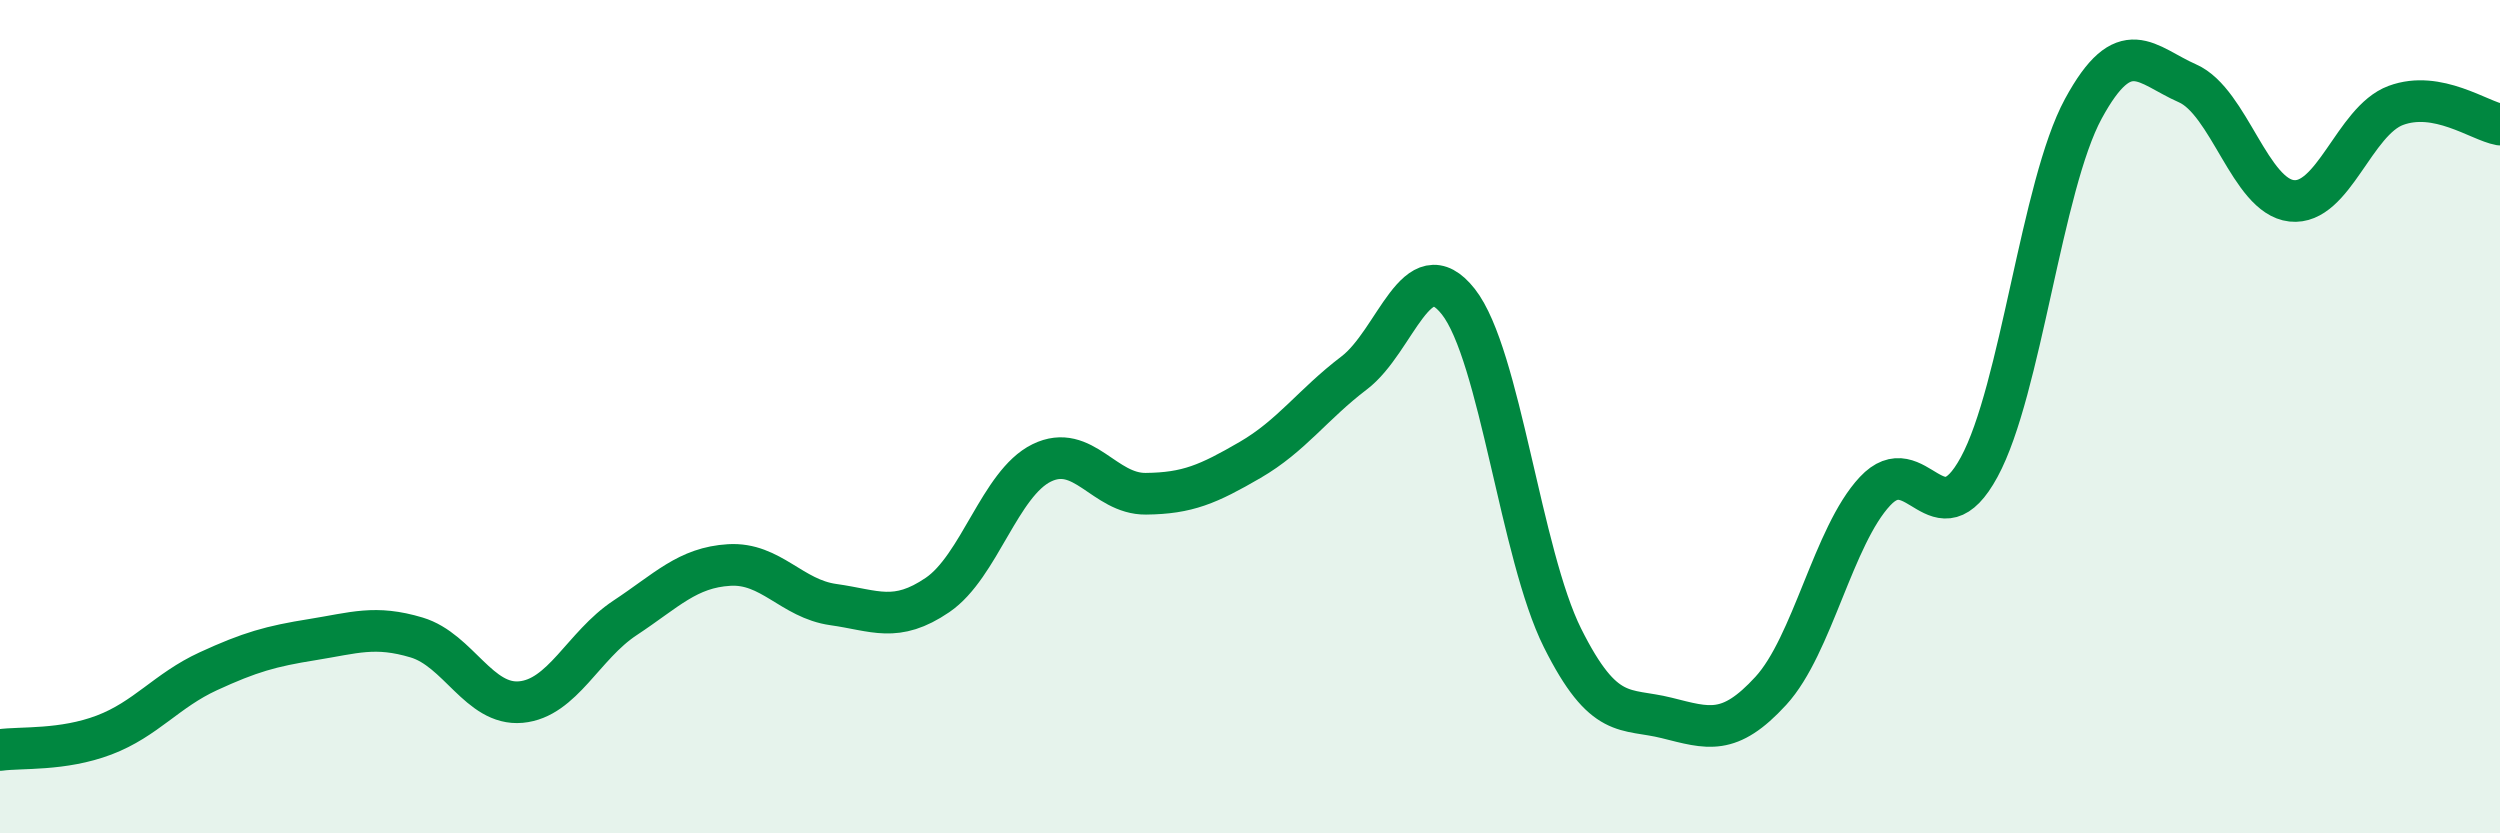 
    <svg width="60" height="20" viewBox="0 0 60 20" xmlns="http://www.w3.org/2000/svg">
      <path
        d="M 0,18 C 0.5,17.93 1.5,18.02 2.5,17.64 C 3.5,17.26 4,16.57 5,16.11 C 6,15.65 6.5,15.51 7.5,15.35 C 8.5,15.19 9,15 10,15.3 C 11,15.6 11.5,16.94 12.5,16.85 C 13.5,16.76 14,15.49 15,14.83 C 16,14.17 16.5,13.62 17.5,13.56 C 18.5,13.5 19,14.37 20,14.51 C 21,14.65 21.5,14.96 22.5,14.28 C 23.5,13.6 24,11.6 25,11.11 C 26,10.62 26.5,11.86 27.5,11.85 C 28.5,11.84 29,11.62 30,11.04 C 31,10.46 31.5,9.71 32.5,8.95 C 33.5,8.19 34,5.97 35,7.24 C 36,8.51 36.5,13.31 37.5,15.31 C 38.5,17.31 39,16.98 40,17.23 C 41,17.48 41.5,17.67 42.5,16.58 C 43.5,15.49 44,12.86 45,11.79 C 46,10.72 46.5,13.05 47.5,11.21 C 48.5,9.37 49,4.45 50,2.61 C 51,0.77 51.5,1.56 52.5,2 C 53.5,2.44 54,4.71 55,4.82 C 56,4.93 56.5,2.9 57.5,2.53 C 58.5,2.16 59.5,2.9 60,2.99L60 20L0 20Z"
        fill="#008740"
        opacity="0.1"
        stroke-linecap="round"
        stroke-linejoin="round"
      />
      <path
        d="M 0,18 C 0.5,17.93 1.5,18.02 2.5,17.64 C 3.5,17.26 4,16.57 5,16.11 C 6,15.65 6.5,15.51 7.5,15.35 C 8.5,15.19 9,15 10,15.3 C 11,15.6 11.5,16.94 12.5,16.85 C 13.5,16.76 14,15.49 15,14.83 C 16,14.17 16.5,13.62 17.5,13.56 C 18.5,13.5 19,14.37 20,14.51 C 21,14.65 21.5,14.96 22.5,14.28 C 23.5,13.6 24,11.6 25,11.11 C 26,10.62 26.5,11.86 27.5,11.85 C 28.5,11.84 29,11.62 30,11.04 C 31,10.46 31.5,9.71 32.5,8.95 C 33.5,8.19 34,5.97 35,7.24 C 36,8.51 36.5,13.31 37.5,15.31 C 38.5,17.31 39,16.98 40,17.23 C 41,17.48 41.5,17.67 42.5,16.58 C 43.5,15.49 44,12.86 45,11.79 C 46,10.72 46.5,13.05 47.5,11.21 C 48.5,9.37 49,4.45 50,2.61 C 51,0.77 51.5,1.56 52.5,2 C 53.5,2.44 54,4.71 55,4.82 C 56,4.93 56.5,2.9 57.5,2.53 C 58.5,2.16 59.5,2.9 60,2.99"
        stroke="#008740"
        stroke-width="1"
        fill="none"
        stroke-linecap="round"
        stroke-linejoin="round"
      />
    </svg>
  